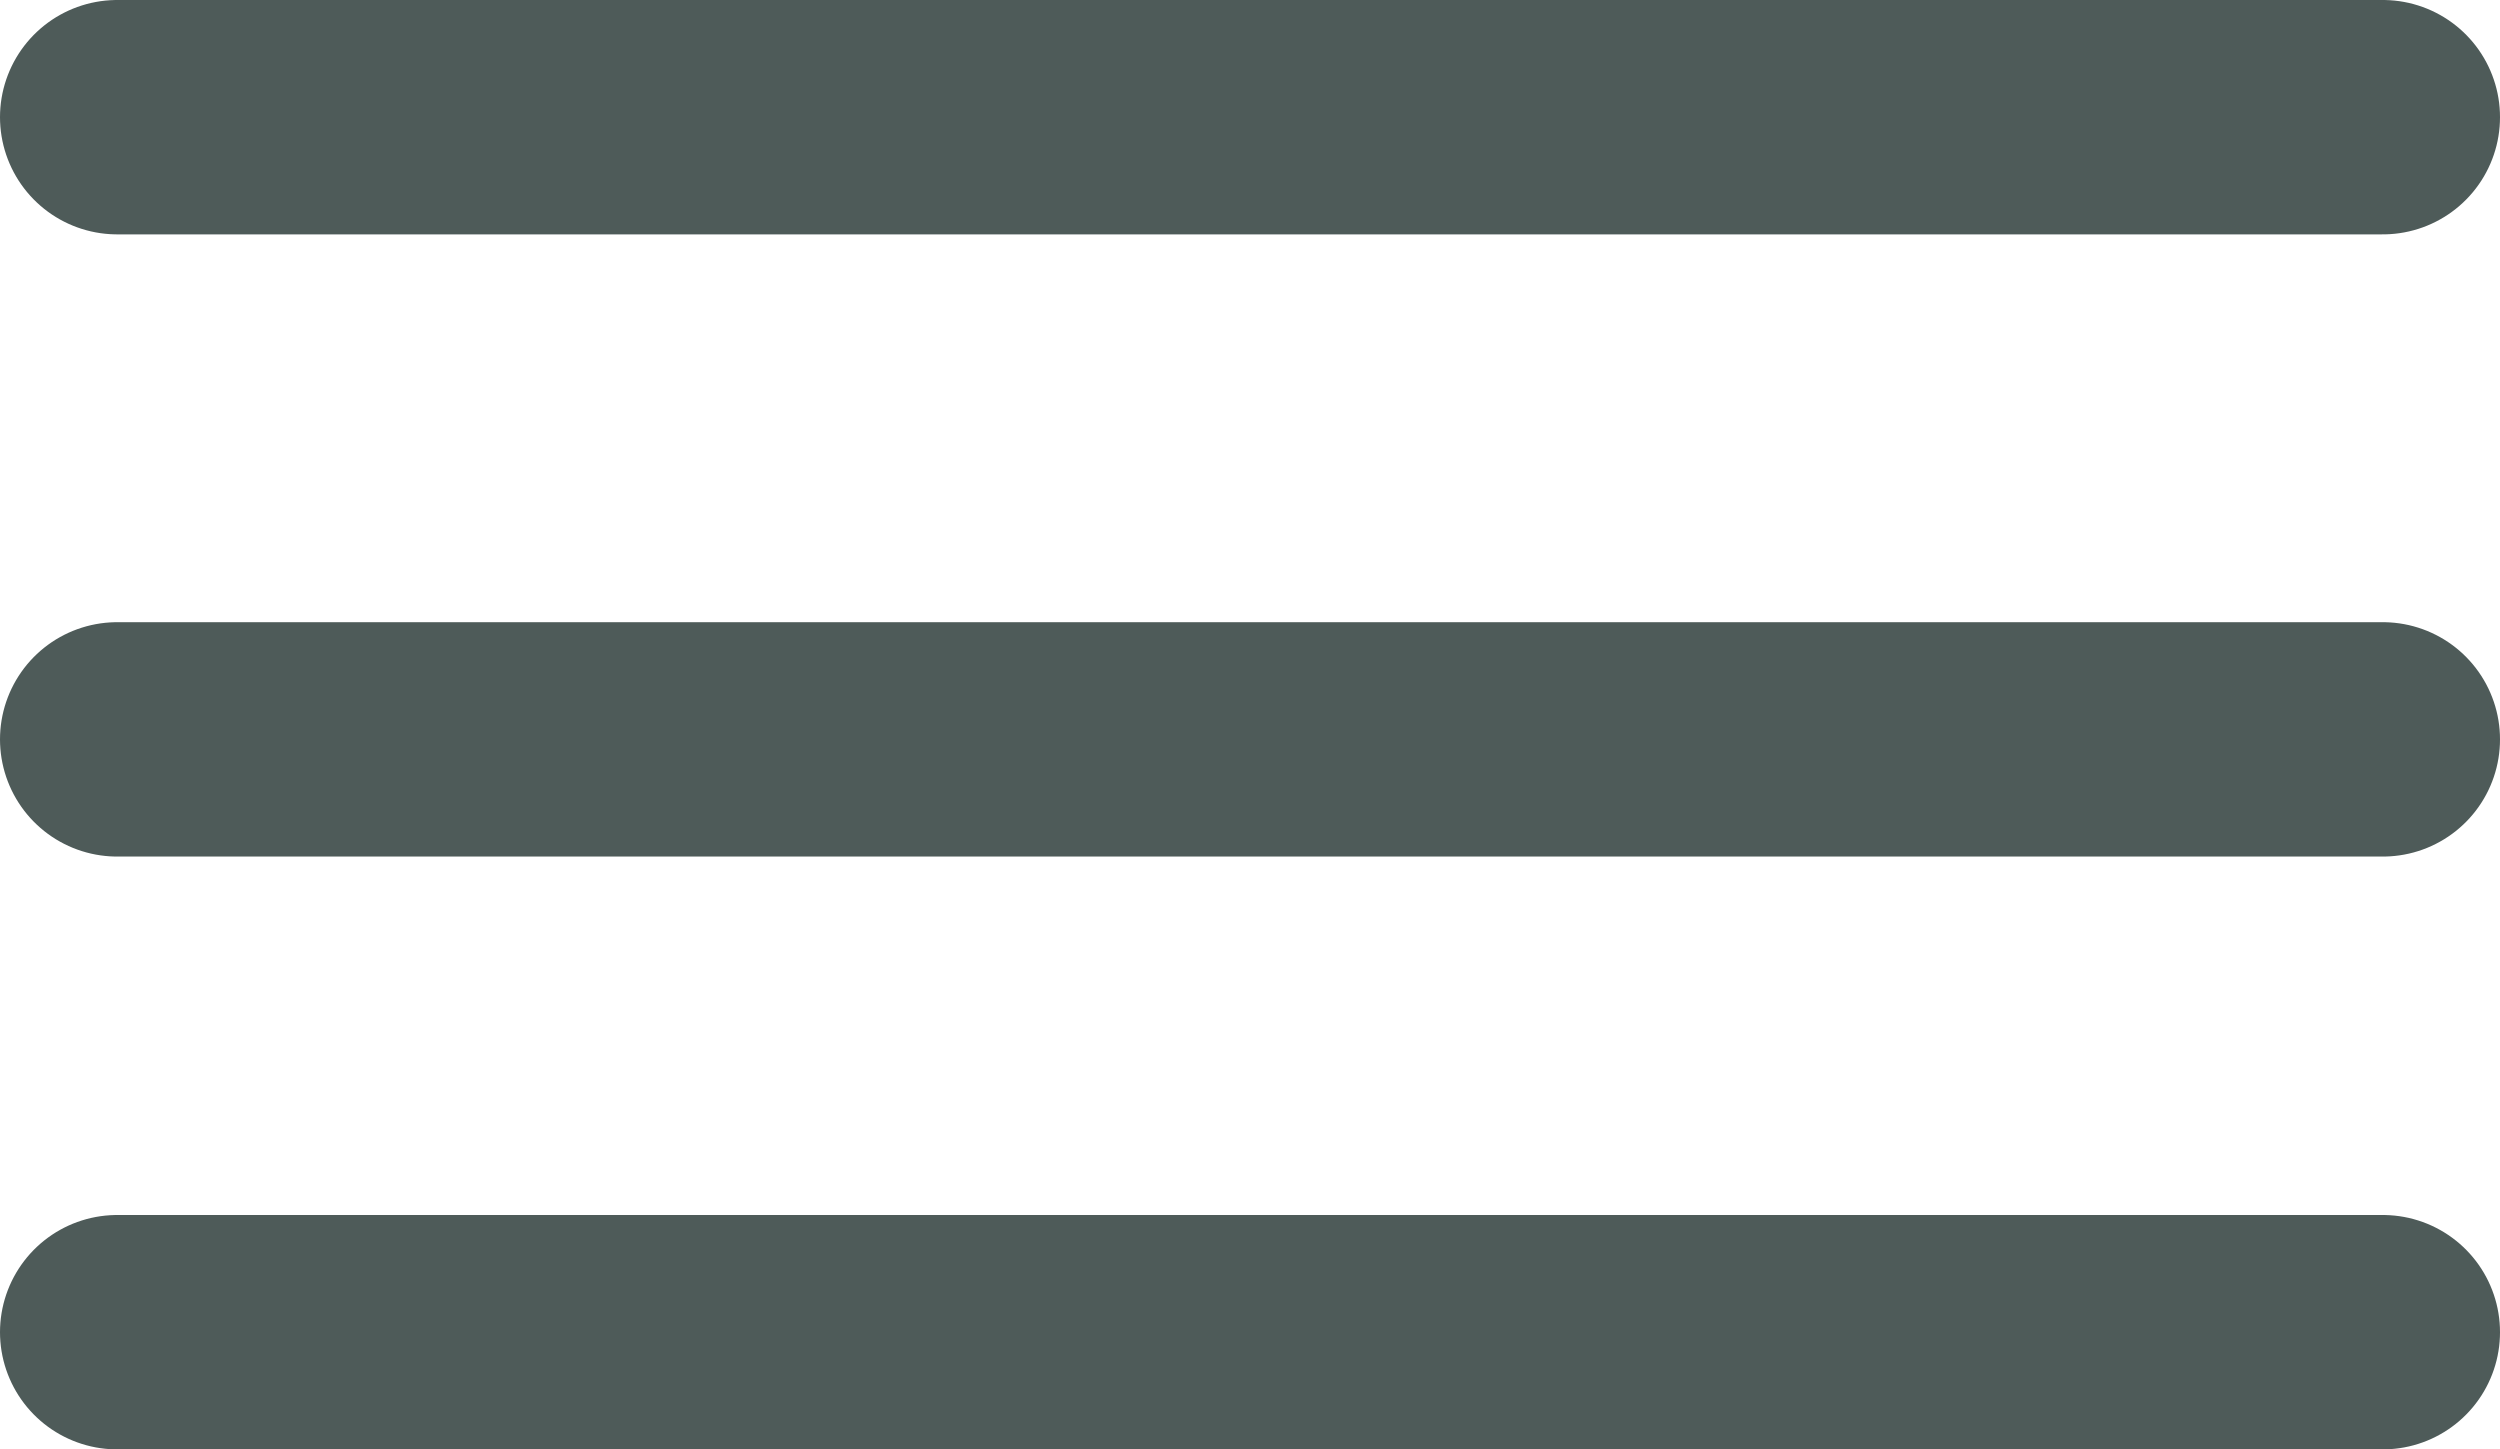 <svg xmlns="http://www.w3.org/2000/svg" width="32" height="18.552" viewBox="0 0 32 18.552">
  <g id="Raggruppa_2371" data-name="Raggruppa 2371" transform="translate(1.5 1.5)">
    <line id="Linea_82" data-name="Linea 82" x2="29" transform="translate(0 0)" fill="none" stroke="#4e5b59" stroke-linecap="round" stroke-width="3"/>
    <line id="Linea_83" data-name="Linea 83" x2="29" transform="translate(0 7.964)" fill="none" stroke="#4e5b59" stroke-linecap="round" stroke-width="3"/>
    <line id="Linea_84" data-name="Linea 84" x2="29" transform="translate(0 15.552)" fill="none" stroke="#4e5b59" stroke-linecap="round" stroke-width="3"/>
  </g>
</svg>
